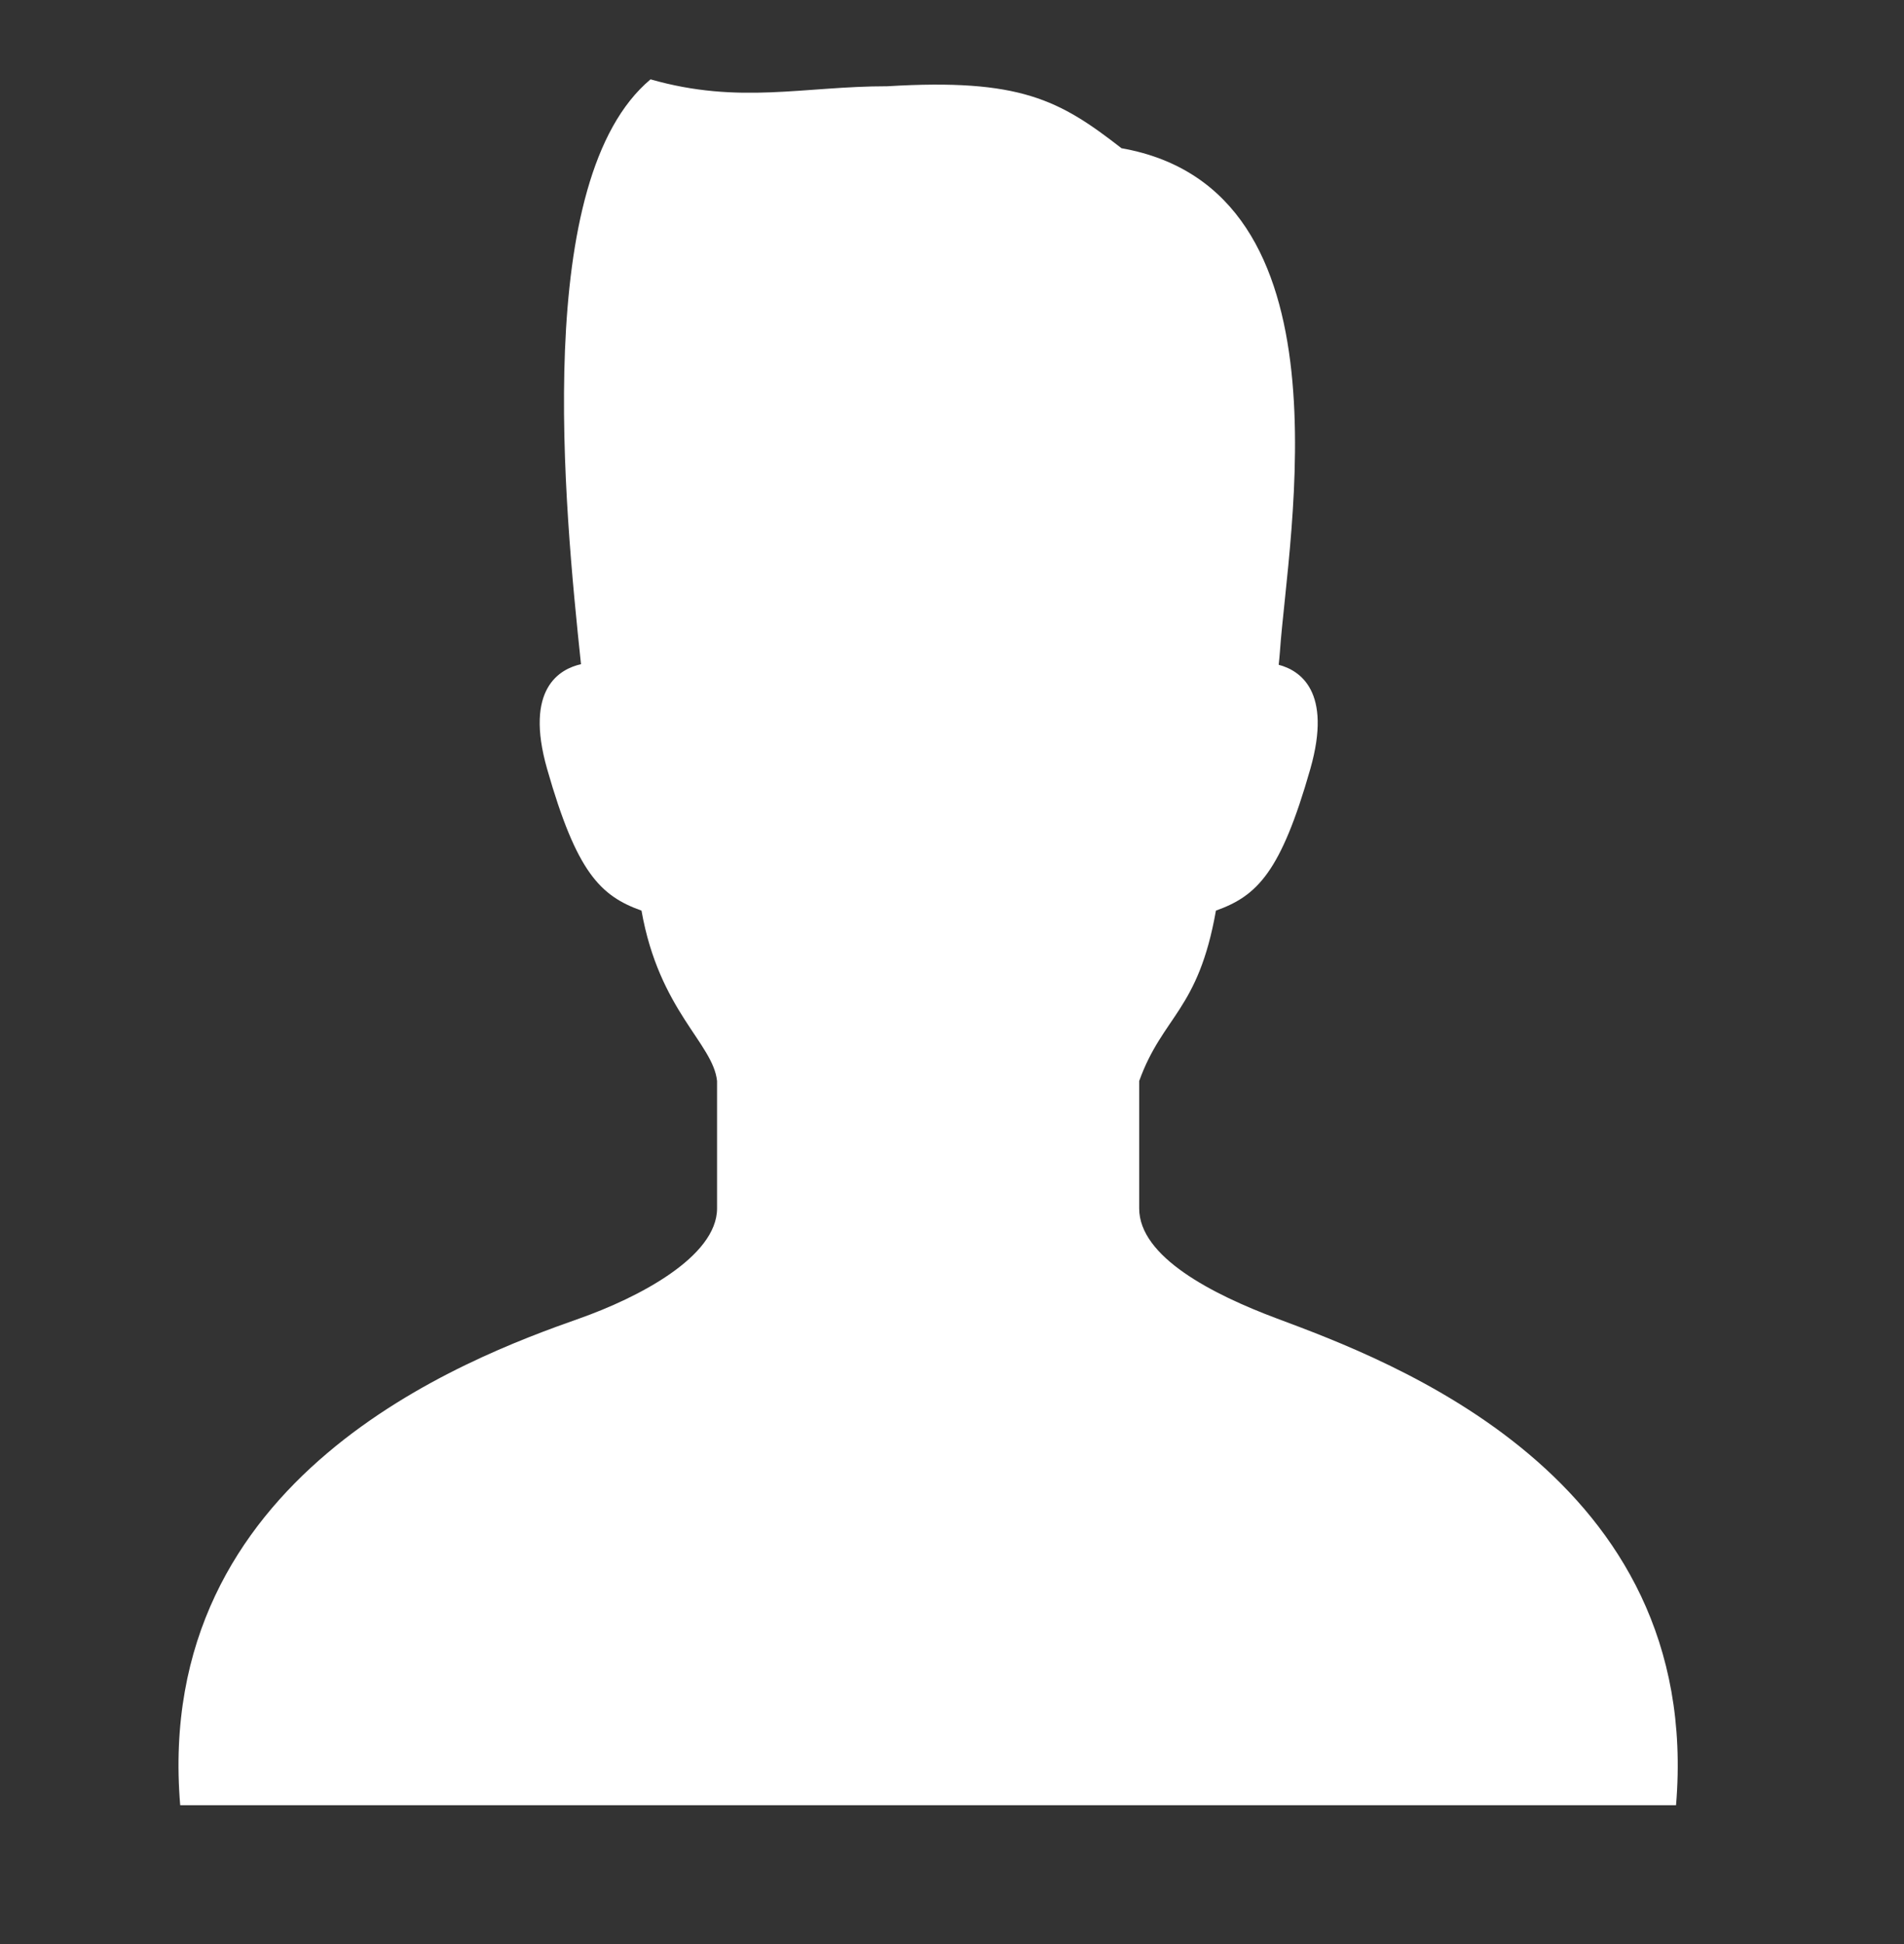 <svg width="48" height="49" viewBox="0 0 48 49" fill="none" xmlns="http://www.w3.org/2000/svg">
<rect x="0" y="0" width="48" height="49" fill="#333333" stroke="none"/>
<path d="M32.192 33.233C30.569 32.626 28.719 31.68 28.719 30.457C28.719 29.647 28.719 28.635 28.719 27.247C29.314 25.599 30.207 25.481 30.654 22.952C31.695 22.58 32.29 21.985 33.033 19.382C33.592 17.422 32.769 16.896 32.236 16.756C32.247 16.651 32.258 16.546 32.267 16.423C32.468 13.488 34.172 4.777 28.273 3.736C26.711 2.521 25.72 1.971 22.373 2.174C20.255 2.173 18.644 2.641 16.4 2C13.405 4.512 14.228 12.761 14.647 16.741C14.12 16.859 13.212 17.348 13.793 19.382C14.536 21.985 15.131 22.58 16.172 22.952C16.619 25.481 17.978 26.293 18.077 27.247C18.077 28.635 18.077 29.647 18.077 30.457C18.077 31.68 16.081 32.712 14.604 33.233C11.763 34.234 3.849 37.197 4.543 45.5H42.253C42.947 37.197 35.013 34.288 32.192 33.233Z" fill="white"/>
</svg>
